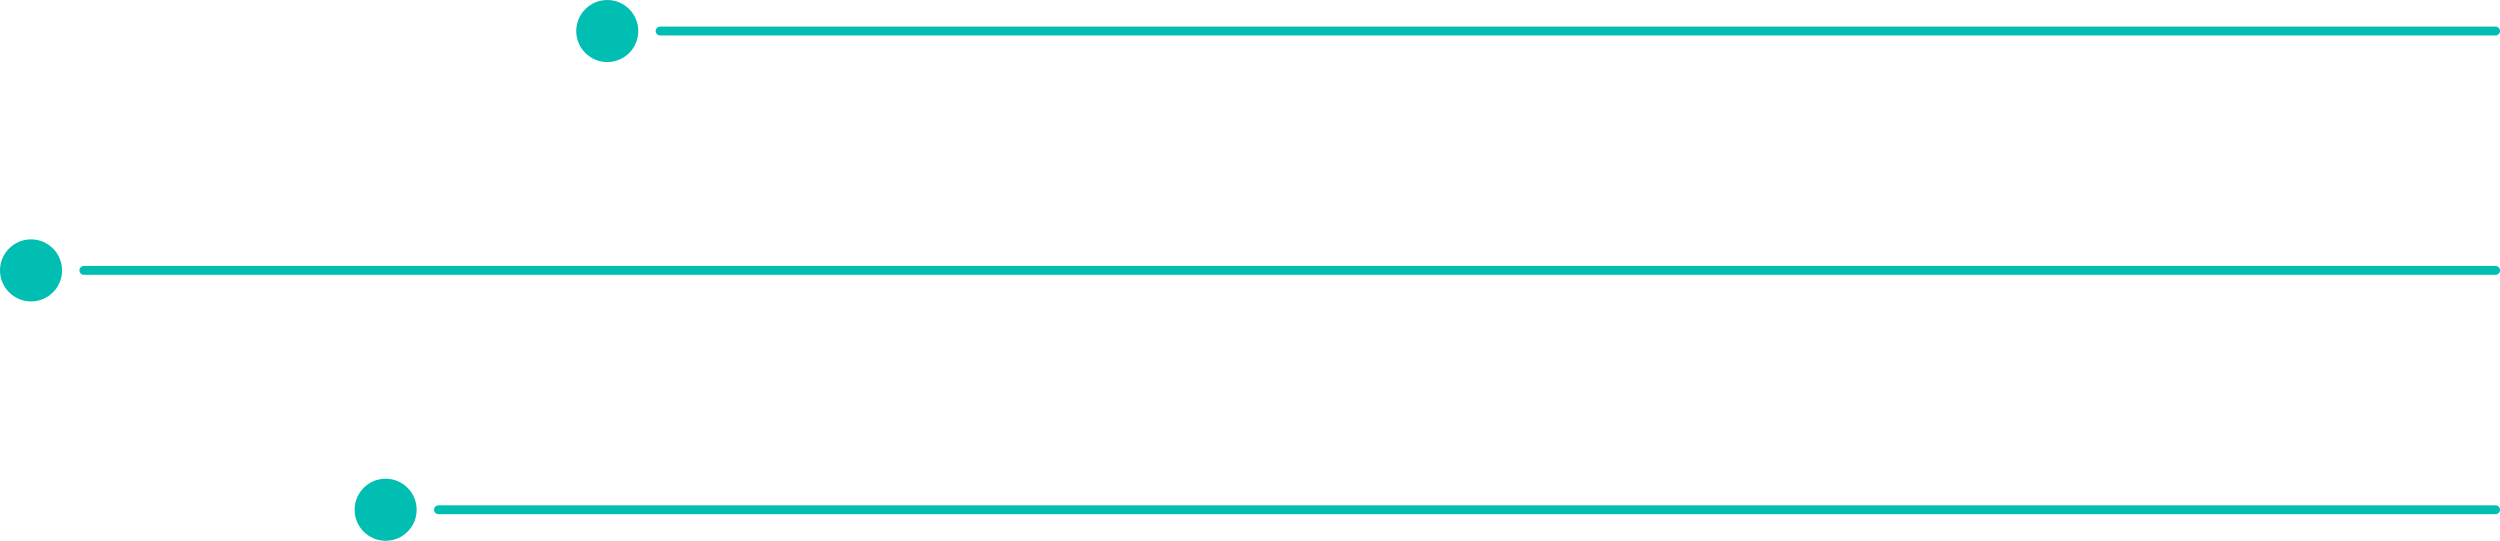 <svg xmlns="http://www.w3.org/2000/svg" width="564" height="122" viewBox="0 0 564 122" fill="none">
  <g>
    <!-- Top Line -->
    <circle cx="137" cy="7" r="7" fill="#00bfb2"/>
    <line x1="148.917" y1="7" x2="563" y2="7" stroke="#00bfb2" stroke-width="2" stroke-linecap="round"/>

    <!-- Middle Line -->
    <circle cx="7" cy="61" r="7" fill="#00bfb2"/>
    <line x1="18.917" y1="61" x2="563" y2="61" stroke="#00bfb2" stroke-width="2" stroke-linecap="round"/>

    <!-- Bottom Line -->
    <circle cx="87" cy="115" r="7" fill="#00bfb2"/>
    <line x1="98.917" y1="115" x2="563" y2="115" stroke="#00bfb2" stroke-width="2" stroke-linecap="round"/>
  </g>
</svg>


